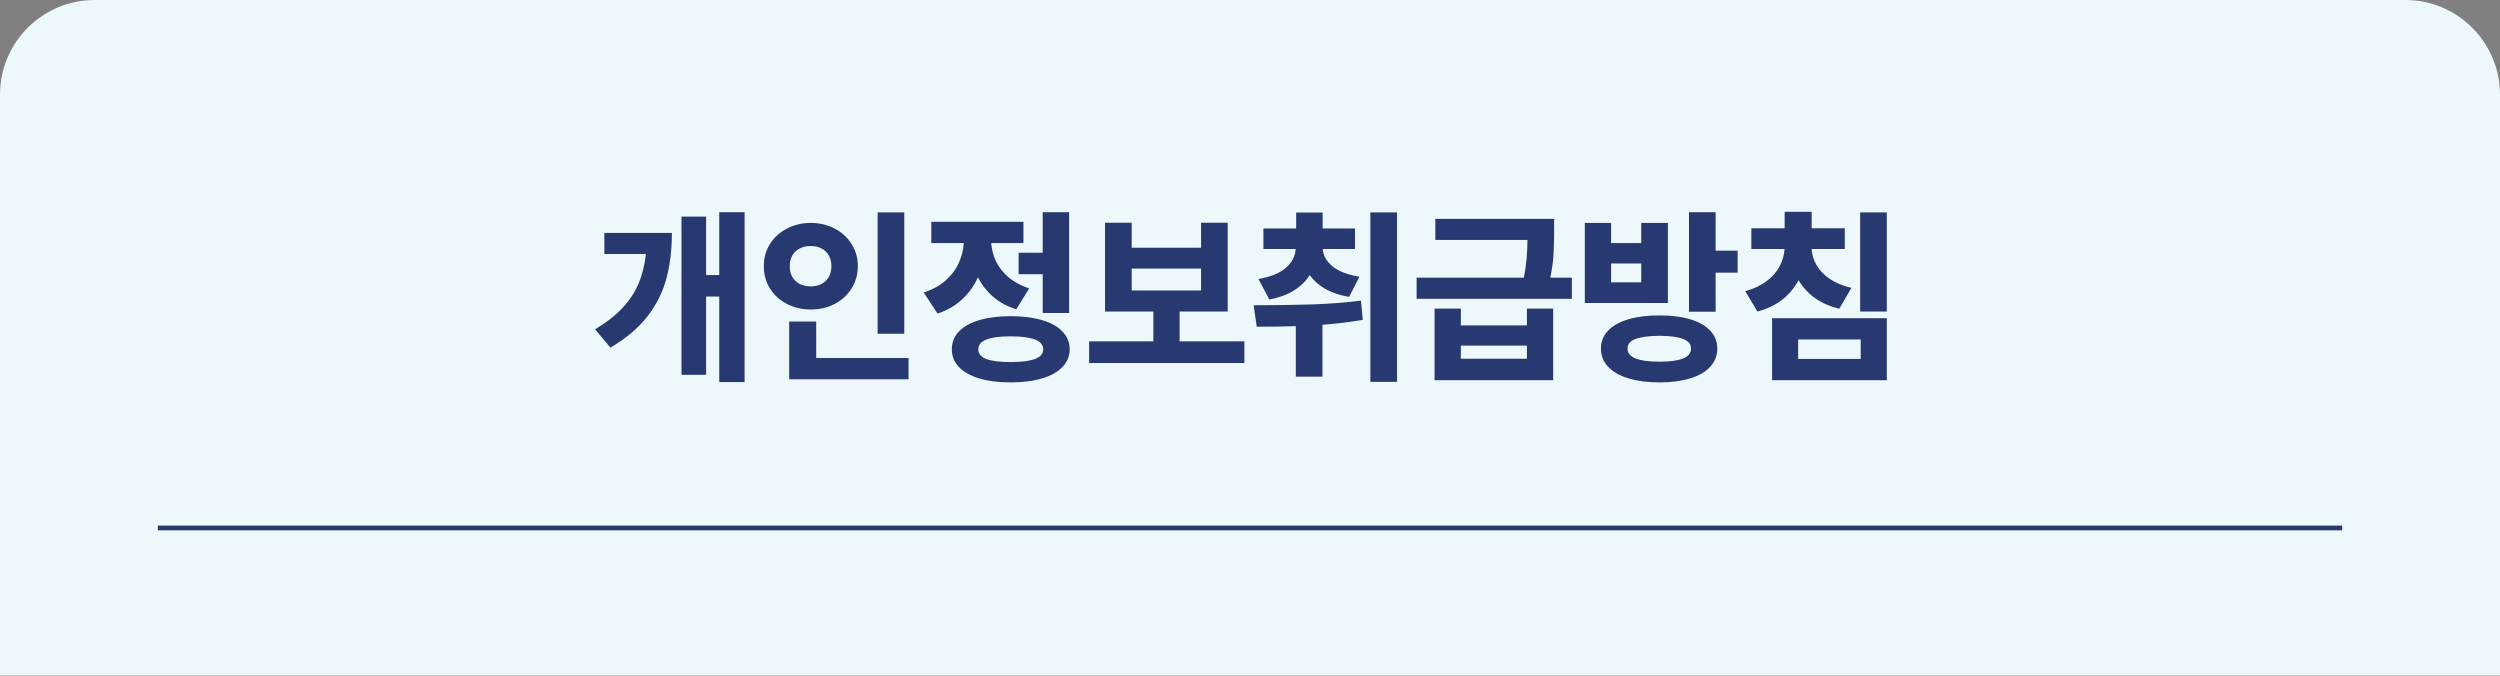<svg width="396" height="107" viewBox="0 0 396 107" fill="none" xmlns="http://www.w3.org/2000/svg">
<rect x="0" y="0" width="396" height="107" fill="#808080" stroke="none"/>
<g opacity="0.97">
<g clip-path="url(#clip0_28_103)">
<path d="M0 15C0 6.716 6.716 0 15 0H381C389.284 0 396 6.716 396 15V107H0V15Z" fill="#EFFBFF"/>
<path d="M117.945 60.515H113.93V46.974H111.849V59.372H107.951V34.313H111.849V43.574H113.93V33.609H117.945V60.515ZM106.427 36.892C106.427 39.598 106.129 42.036 105.533 44.205C104.937 46.373 103.926 48.366 102.499 50.184C101.073 52.001 99.139 53.627 96.696 55.063L94.264 52.162C96.003 51.126 97.429 50.017 98.543 48.835C99.666 47.653 100.526 46.364 101.122 44.967C101.728 43.56 102.123 41.982 102.309 40.233H95.729V36.892H106.427ZM143.238 52.865H139.018V33.639H143.238V52.865ZM143.912 60.075H125.008V50.931H129.288V56.705H143.912V60.075ZM128.438 35.309C129.815 35.309 131.07 35.607 132.204 36.203C133.337 36.789 134.231 37.605 134.885 38.651C135.55 39.686 135.882 40.849 135.882 42.138C135.882 43.457 135.55 44.644 134.885 45.699C134.231 46.745 133.337 47.56 132.204 48.147C131.07 48.733 129.815 49.026 128.438 49.026C127.06 49.026 125.8 48.733 124.657 48.147C123.523 47.56 122.625 46.745 121.96 45.699C121.306 44.644 120.983 43.457 120.993 42.138C120.983 40.849 121.306 39.686 121.96 38.651C122.625 37.605 123.523 36.789 124.657 36.203C125.8 35.607 127.06 35.309 128.438 35.309ZM128.438 38.973C127.803 38.963 127.231 39.085 126.723 39.339C126.215 39.584 125.814 39.95 125.521 40.438C125.238 40.917 125.096 41.484 125.096 42.138C125.096 42.822 125.238 43.408 125.521 43.897C125.814 44.376 126.21 44.742 126.708 44.996C127.216 45.24 127.793 45.362 128.438 45.362C129.053 45.362 129.605 45.24 130.093 44.996C130.592 44.742 130.983 44.376 131.266 43.897C131.549 43.408 131.691 42.822 131.691 42.138C131.691 41.484 131.549 40.917 131.266 40.438C130.983 39.95 130.592 39.584 130.093 39.339C129.595 39.085 129.043 38.963 128.438 38.973ZM169.352 49.583H165.161V43.428H161.351V40.028H165.161V33.609H169.352V49.583ZM160.061 50.081C161.986 50.081 163.652 50.291 165.059 50.711C166.465 51.121 167.545 51.722 168.297 52.514C169.049 53.295 169.43 54.233 169.44 55.327C169.43 56.412 169.049 57.345 168.297 58.126C167.545 58.917 166.465 59.523 165.059 59.943C163.652 60.363 161.986 60.573 160.061 60.573C158.156 60.573 156.505 60.363 155.108 59.943C153.711 59.523 152.637 58.917 151.884 58.126C151.142 57.345 150.771 56.412 150.771 55.327C150.771 54.233 151.142 53.295 151.884 52.514C152.637 51.722 153.711 51.121 155.108 50.711C156.505 50.291 158.156 50.081 160.061 50.081ZM160.061 53.276C158.362 53.276 157.087 53.447 156.237 53.788C155.387 54.121 154.962 54.633 154.962 55.327C154.962 56.021 155.382 56.534 156.222 56.866C157.072 57.188 158.352 57.349 160.061 57.349C161.791 57.349 163.085 57.188 163.945 56.866C164.805 56.534 165.239 56.021 165.249 55.327C165.239 54.633 164.805 54.121 163.945 53.788C163.085 53.447 161.791 53.276 160.061 53.276ZM162.113 38.504H157.013C157.082 39.52 157.336 40.492 157.775 41.42C158.225 42.339 158.884 43.174 159.754 43.926C160.633 44.669 161.722 45.255 163.022 45.685L160.97 48.996C159.553 48.547 158.337 47.888 157.321 47.018C156.315 46.149 155.509 45.118 154.903 43.926C154.297 45.274 153.462 46.442 152.397 47.428C151.332 48.415 150.038 49.163 148.514 49.671L146.316 46.33C147.703 45.88 148.856 45.25 149.774 44.439C150.702 43.618 151.396 42.7 151.855 41.684C152.324 40.668 152.593 39.608 152.661 38.504H147.517V35.134H162.113V38.504ZM197.108 57.496H172.518V54.067H182.688V49.348H175.038V35.28H179.259V39.237H190.249V35.28H194.47V49.348H186.85V54.067H197.108V57.496ZM190.249 46.007V42.549H179.259V46.007H190.249ZM214.634 39.442H209.52C209.598 40.477 210.111 41.391 211.058 42.182C212.016 42.964 213.442 43.516 215.337 43.838L213.696 47.033C212.231 46.779 210.98 46.359 209.945 45.773C208.909 45.177 208.079 44.444 207.453 43.574C206.848 44.542 206.012 45.357 204.948 46.022C203.883 46.686 202.588 47.16 201.064 47.443L199.335 44.19C201.269 43.858 202.72 43.267 203.687 42.417C204.654 41.567 205.172 40.575 205.241 39.442H200.126V36.189H205.314V33.668H209.505V36.189H214.634V39.442ZM221.287 60.486H217.067V33.639H221.287V60.486ZM198.573 48.352C201.953 48.352 205.016 48.308 207.761 48.22C210.506 48.132 213.11 47.932 215.572 47.619L215.865 50.667C213.901 51.009 211.772 51.268 209.476 51.444V59.665H205.255V51.664C203.487 51.722 201.426 51.752 199.071 51.752L198.573 48.352ZM231.399 51.546H241.862V48.879H246.024V60.222H227.237V48.879H231.399V51.546ZM241.862 56.822V54.741H231.399V56.822H241.862ZM246.17 36.863C246.17 38.25 246.136 39.457 246.067 40.482C245.999 41.508 245.833 42.676 245.569 43.985H248.984V47.326H224.394V43.985H241.378C241.593 42.891 241.74 41.874 241.818 40.937C241.896 39.989 241.94 39.012 241.95 38.006H227.354V34.665H246.17V36.863ZM262.876 49.964C264.742 49.954 266.364 50.159 267.741 50.579C269.119 50.989 270.174 51.59 270.906 52.382C271.649 53.173 272.02 54.116 272.02 55.21C272.02 56.324 271.649 57.281 270.906 58.082C270.174 58.893 269.119 59.508 267.741 59.929C266.364 60.358 264.742 60.573 262.876 60.573C260.981 60.573 259.334 60.358 257.937 59.929C256.54 59.508 255.466 58.893 254.713 58.082C253.961 57.281 253.585 56.324 253.585 55.21C253.585 54.116 253.961 53.173 254.713 52.382C255.466 51.59 256.54 50.989 257.937 50.579C259.334 50.159 260.981 49.954 262.876 49.964ZM262.876 53.188C261.166 53.207 259.891 53.378 259.051 53.701C258.211 54.013 257.796 54.516 257.806 55.21C257.776 56.597 259.466 57.291 262.876 57.291C264.537 57.291 265.782 57.12 266.613 56.778C267.443 56.436 267.858 55.913 267.858 55.21C267.858 54.516 267.448 54.013 266.627 53.701C265.817 53.378 264.566 53.207 262.876 53.188ZM271.756 39.706H275.244V43.193H271.756V49.377H267.536V33.609H271.756V39.706ZM255.197 38.504H259.974V35.309H264.195V48H251.035V35.309H255.197V38.504ZM259.974 44.718V41.728H255.197V44.718H259.974ZM292.214 39.442H286.953C287.012 40.321 287.27 41.166 287.73 41.977C288.189 42.788 288.882 43.516 289.81 44.161C290.739 44.796 291.891 45.274 293.269 45.597L291.335 48.909C289.84 48.537 288.55 47.966 287.466 47.194C286.391 46.413 285.531 45.475 284.887 44.38C284.261 45.572 283.407 46.598 282.322 47.458C281.238 48.308 279.924 48.938 278.38 49.348L276.446 46.124C277.814 45.743 278.952 45.206 279.86 44.512C280.769 43.819 281.448 43.037 281.897 42.168C282.356 41.298 282.615 40.39 282.674 39.442H277.413V36.159H282.689V33.551H286.968V36.159H292.214V39.442ZM298.867 49.348H294.646V33.639H298.867V49.348ZM298.867 60.222H280.696V50.403H298.867V60.222ZM284.828 56.851H294.734V53.774H284.828V56.851Z" fill="#253771"/>
<line x1="25" y1="83.625" x2="371" y2="83.625" stroke="#253771" stroke-width="0.75"/>
</g>
</g>
<defs>
<clipPath id="clip0_28_103">
<path d="M0 15C0 6.716 6.716 0 15 0H381C389.284 0 396 6.716 396 15V107H0V15Z" fill="white"/>
</clipPath>
</defs>
</svg>
